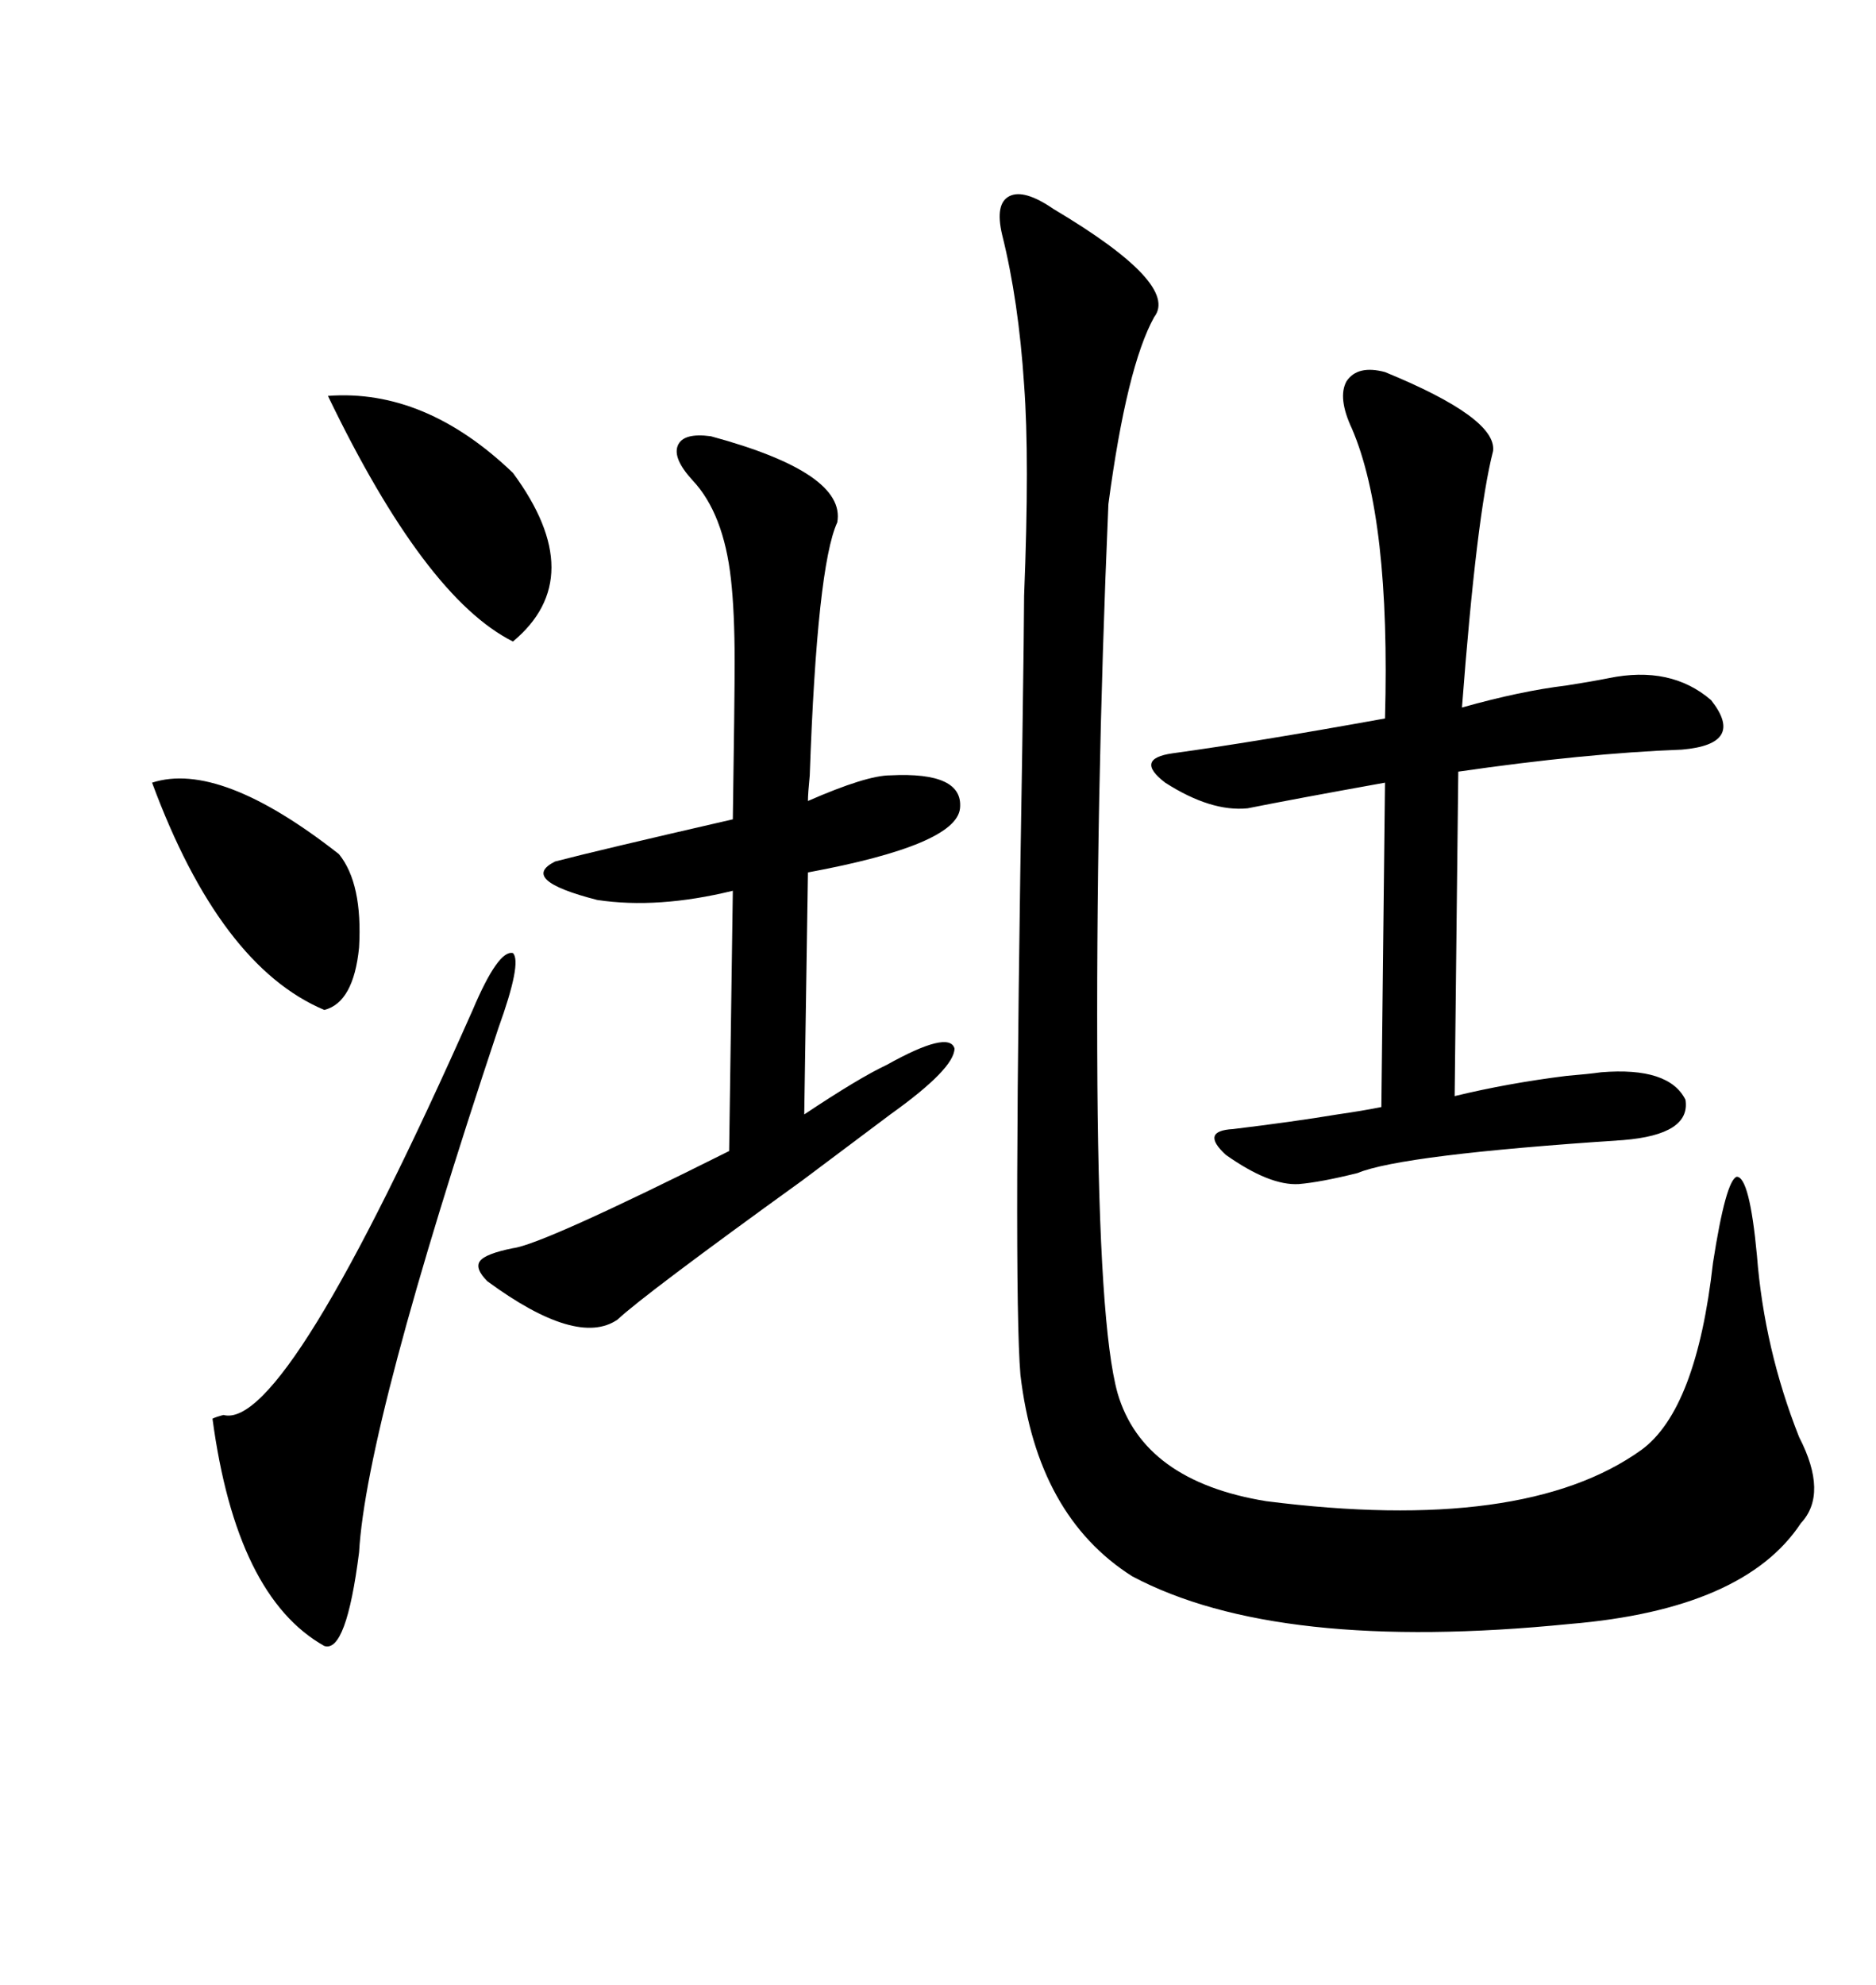 <svg xmlns="http://www.w3.org/2000/svg" xmlns:xlink="http://www.w3.org/1999/xlink" width="300" height="317.285"><path d="M168.46 33.40L168.46 33.40Q188.67 45.41 184.57 50.68L184.57 50.68Q180.18 58.59 177.25 80.57L177.25 80.57Q175.20 128.03 175.49 173.44L175.49 173.44Q175.78 212.11 178.71 222.66L178.71 222.66Q182.81 236.72 202.44 239.94L202.44 239.94Q243.75 245.21 262.50 231.74L262.50 231.74Q271.29 225.29 273.93 201.86L273.93 201.86Q275.98 188.67 277.73 188.09L277.73 188.09Q279.79 188.09 280.96 200.68L280.96 200.68Q282.13 215.63 287.70 229.69L287.70 229.69Q292.38 238.77 287.99 243.46L287.99 243.46Q278.91 257.23 251.07 259.57L251.07 259.57Q204.20 264.26 181.05 251.95L181.05 251.95Q165.82 242.29 163.18 219.73L163.18 219.73Q162.01 205.96 163.48 119.24L163.48 119.24Q163.77 99.02 163.77 95.21L163.77 95.21Q164.65 73.24 163.77 61.52L163.77 61.52Q162.89 48.05 160.25 37.50L160.25 37.50Q159.08 32.52 161.43 31.35L161.43 31.35Q163.77 30.18 168.46 33.40ZM221.48 59.47L221.48 59.47Q239.36 66.80 238.77 72.07L238.77 72.07Q236.13 82.32 233.79 113.09L233.79 113.09Q243.16 110.45 250.49 109.57L250.49 109.57Q254.30 108.98 257.23 108.40L257.23 108.40Q267.19 106.35 273.63 111.91L273.63 111.91Q279.20 118.95 268.95 119.82L268.95 119.82Q253.42 120.41 233.20 123.34L233.20 123.34L232.62 175.20Q241.11 173.14 250.49 171.97L250.49 171.97Q254.00 171.68 256.05 171.39L256.05 171.39Q266.89 170.51 269.53 175.78L269.53 175.78Q270.41 181.35 259.57 182.23L259.57 182.23Q224.12 184.57 217.09 187.50L217.09 187.50Q211.23 188.96 207.71 189.26L207.71 189.26Q203.03 189.55 196.00 184.57L196.00 184.57Q191.89 180.76 197.17 180.47L197.17 180.47Q206.84 179.30 213.87 178.13L213.87 178.13Q217.97 177.54 220.90 176.95L220.90 176.95L221.48 125.10Q206.84 127.73 199.51 129.20L199.51 129.20Q193.65 129.79 186.33 125.10L186.33 125.10Q181.35 121.29 187.50 120.41L187.50 120.41Q200.39 118.65 221.48 114.84L221.48 114.84Q222.36 82.91 216.21 68.55L216.21 68.55Q213.87 63.57 215.33 60.94L215.33 60.94Q217.09 58.30 221.48 59.47ZM113.67 69.73L113.67 69.73Q135.35 75.59 133.89 83.50L133.89 83.50Q130.66 90.53 129.49 123.93L129.49 123.93Q129.20 126.86 129.20 128.03L129.20 128.03Q138.57 123.93 142.38 123.93L142.38 123.93Q154.10 123.34 153.52 129.20L153.52 129.20Q152.93 135.06 129.20 139.45L129.20 139.45L128.61 178.13Q137.40 172.27 141.80 170.21L141.80 170.21Q151.76 164.65 152.64 167.58L152.64 167.58Q152.64 170.80 142.38 178.13L142.38 178.13Q138.87 180.76 128.32 188.67L128.32 188.67Q103.13 206.84 98.73 210.94L98.73 210.94Q92.29 215.33 77.93 204.79L77.93 204.79Q75.88 202.73 76.76 201.56L76.76 201.56Q77.64 200.39 82.03 199.51L82.03 199.51Q86.72 198.93 116.60 183.98L116.60 183.98L117.19 142.38Q105.18 145.31 95.51 143.85L95.51 143.85Q82.91 140.63 88.77 137.70L88.77 137.70Q95.51 135.94 117.19 130.96L117.19 130.96Q117.48 111.62 117.48 105.76L117.48 105.76Q117.48 97.85 116.89 92.58L116.89 92.58Q115.72 82.03 110.74 76.76L110.74 76.76Q107.52 73.24 108.40 71.19L108.40 71.19Q109.28 69.14 113.67 69.73ZM75.59 161.43L75.59 161.43Q79.69 151.76 82.03 152.34L82.03 152.34Q83.50 153.81 79.69 164.36L79.69 164.36Q58.59 227.64 57.42 248.14L57.42 248.14Q55.37 264.26 51.86 263.09L51.86 263.09Q37.79 255.18 33.98 226.76L33.98 226.76Q34.57 226.46 35.74 226.17L35.74 226.17Q45.70 228.81 75.59 161.43ZM52.44 63.28L52.44 63.28Q67.97 62.11 82.03 75.59L82.03 75.59Q94.34 92.29 82.03 102.54L82.03 102.54Q67.97 95.51 52.44 63.28ZM24.32 125.10L24.32 125.10Q35.16 121.58 54.20 136.52L54.20 136.52Q58.01 141.21 57.42 151.46L57.42 151.46Q56.54 160.25 51.86 161.43L51.86 161.43Q35.16 154.39 24.32 125.10Z"/></svg>